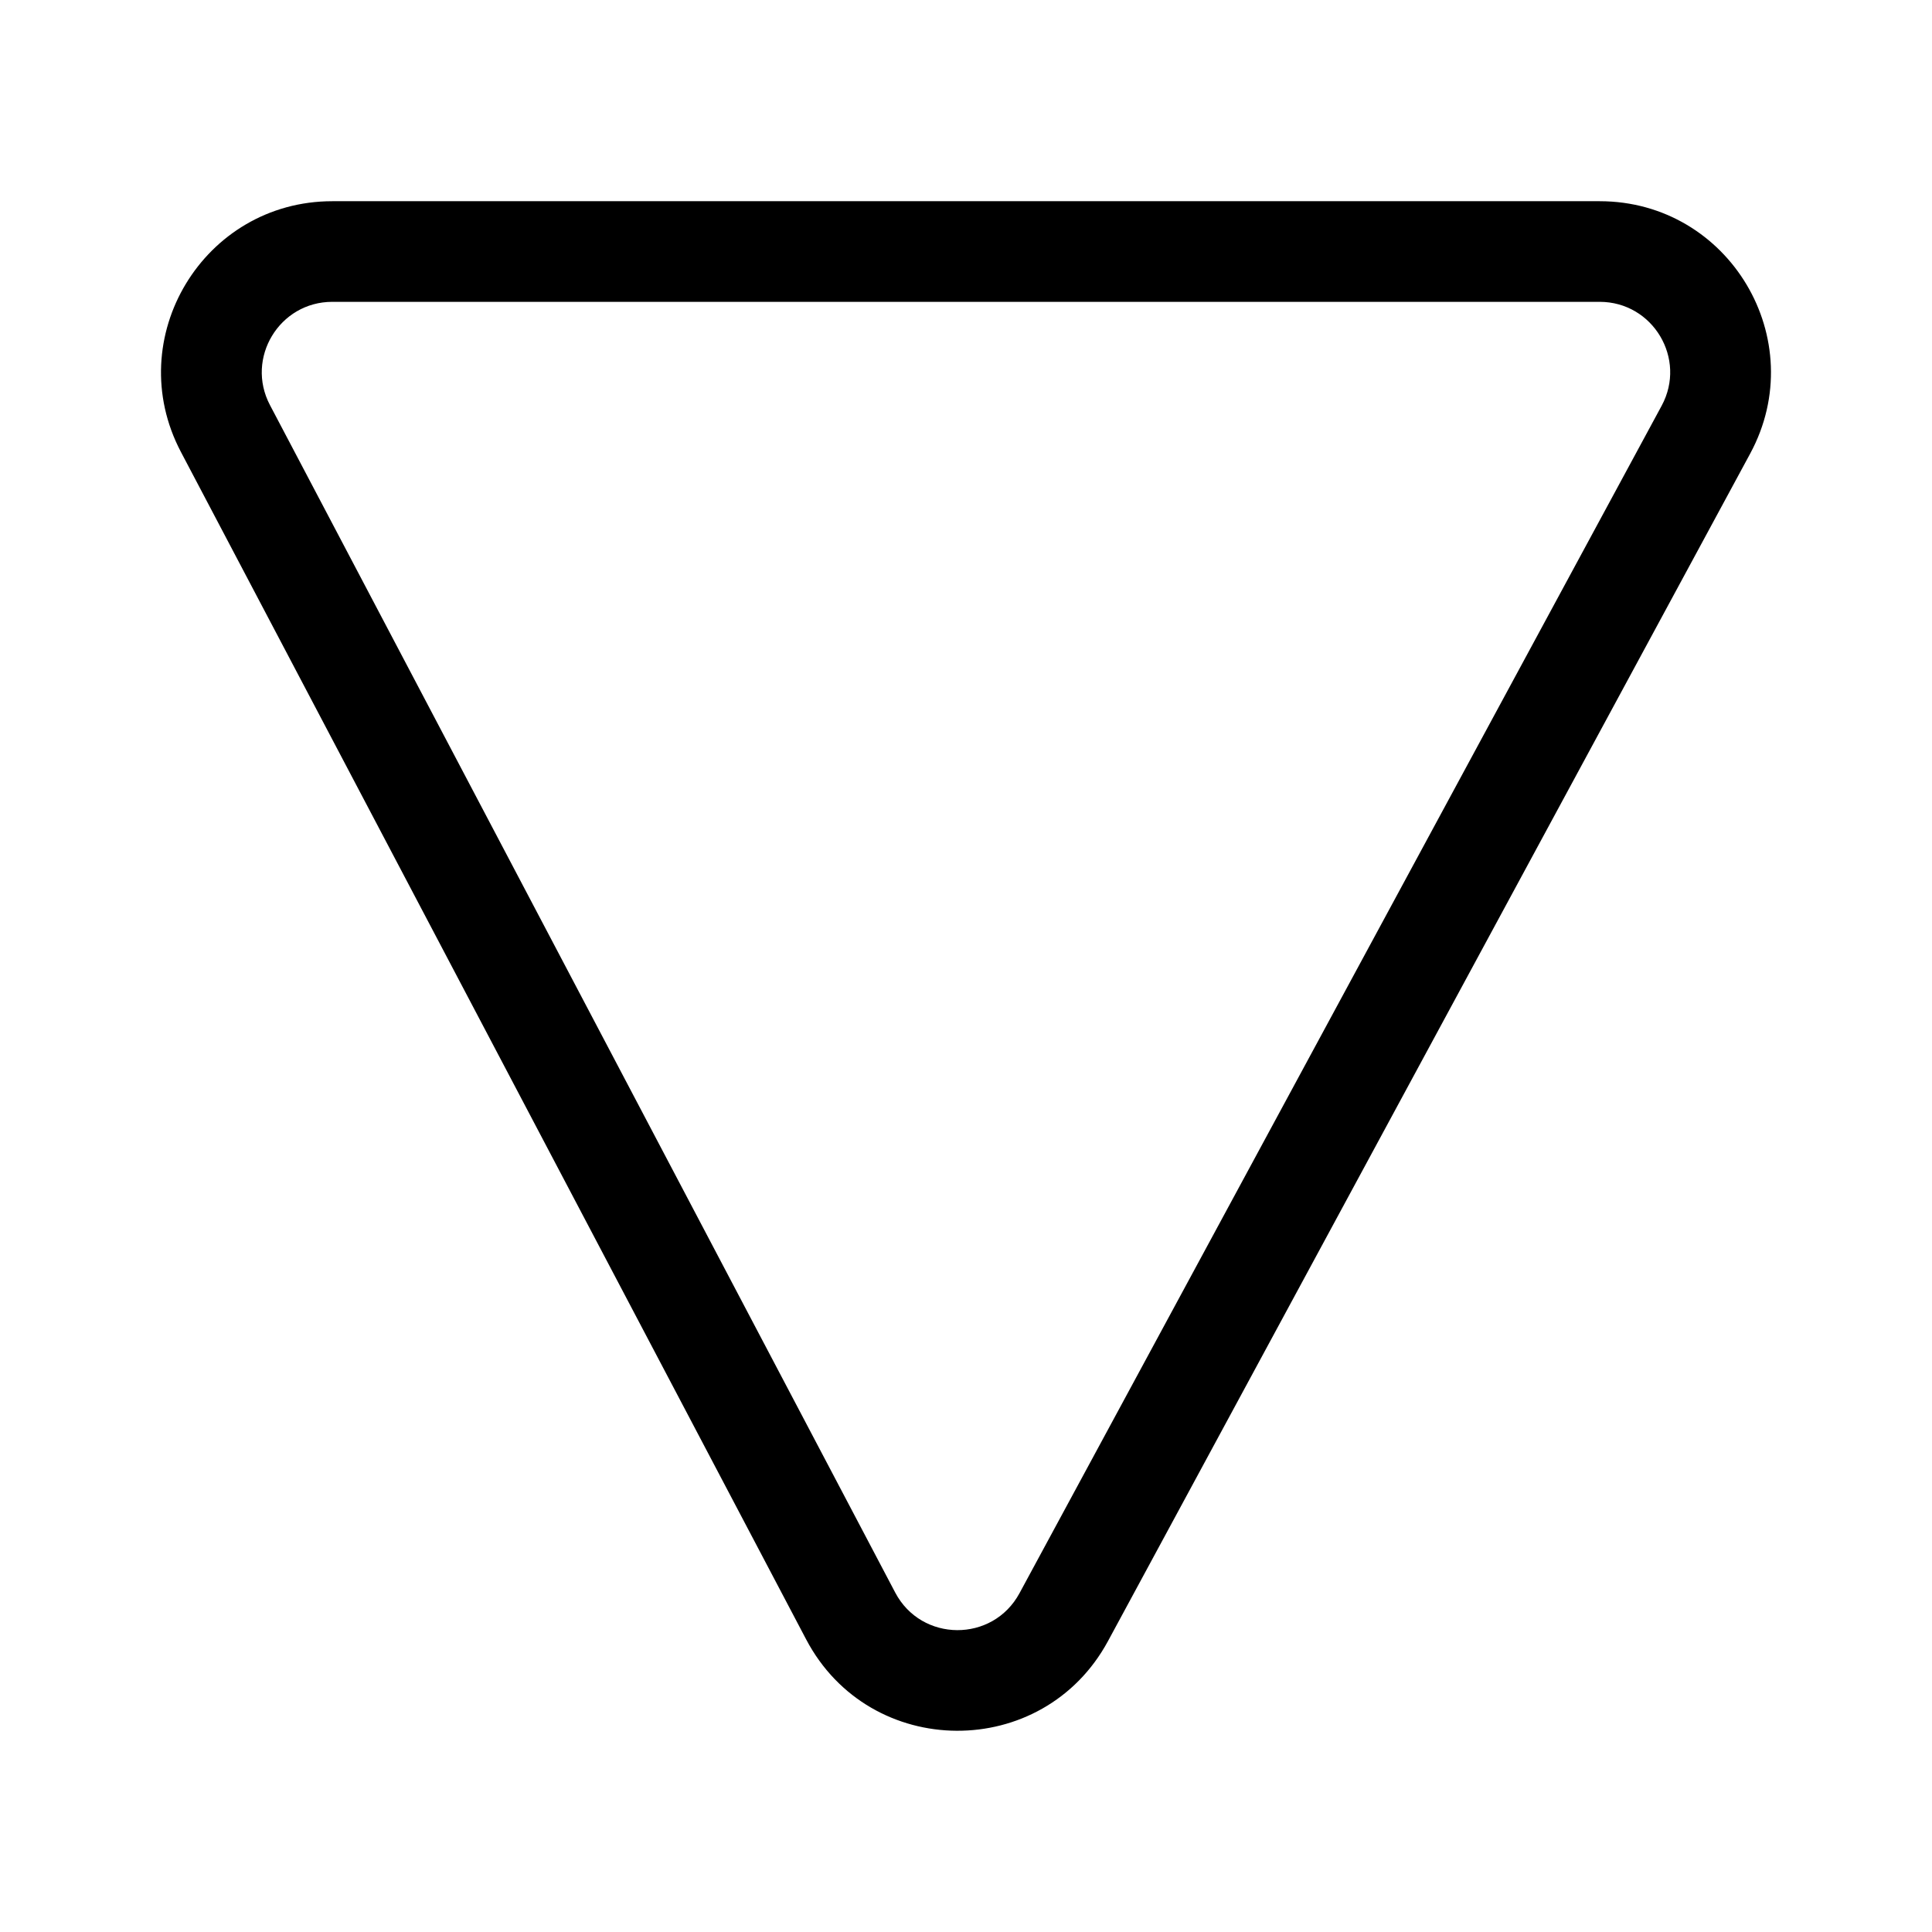 <svg xmlns="http://www.w3.org/2000/svg" viewBox="0 0 48 48" fill="none"><path d="M22.241 39.566C22.893 40.804 24.663 40.814 25.329 39.583L41.283 10.081C41.913 8.915 41.069 7.499 39.743 7.499L8.256 7.499C6.939 7.499 6.094 8.899 6.707 10.064L22.241 39.566ZM27.528 40.772C25.911 43.762 21.613 43.738 20.029 40.731L4.495 11.229C3.005 8.399 5.057 4.999 8.256 4.999L39.743 4.999C42.963 4.999 45.013 8.439 43.482 11.271L27.528 40.772Z" fill="currentColor"/></svg>